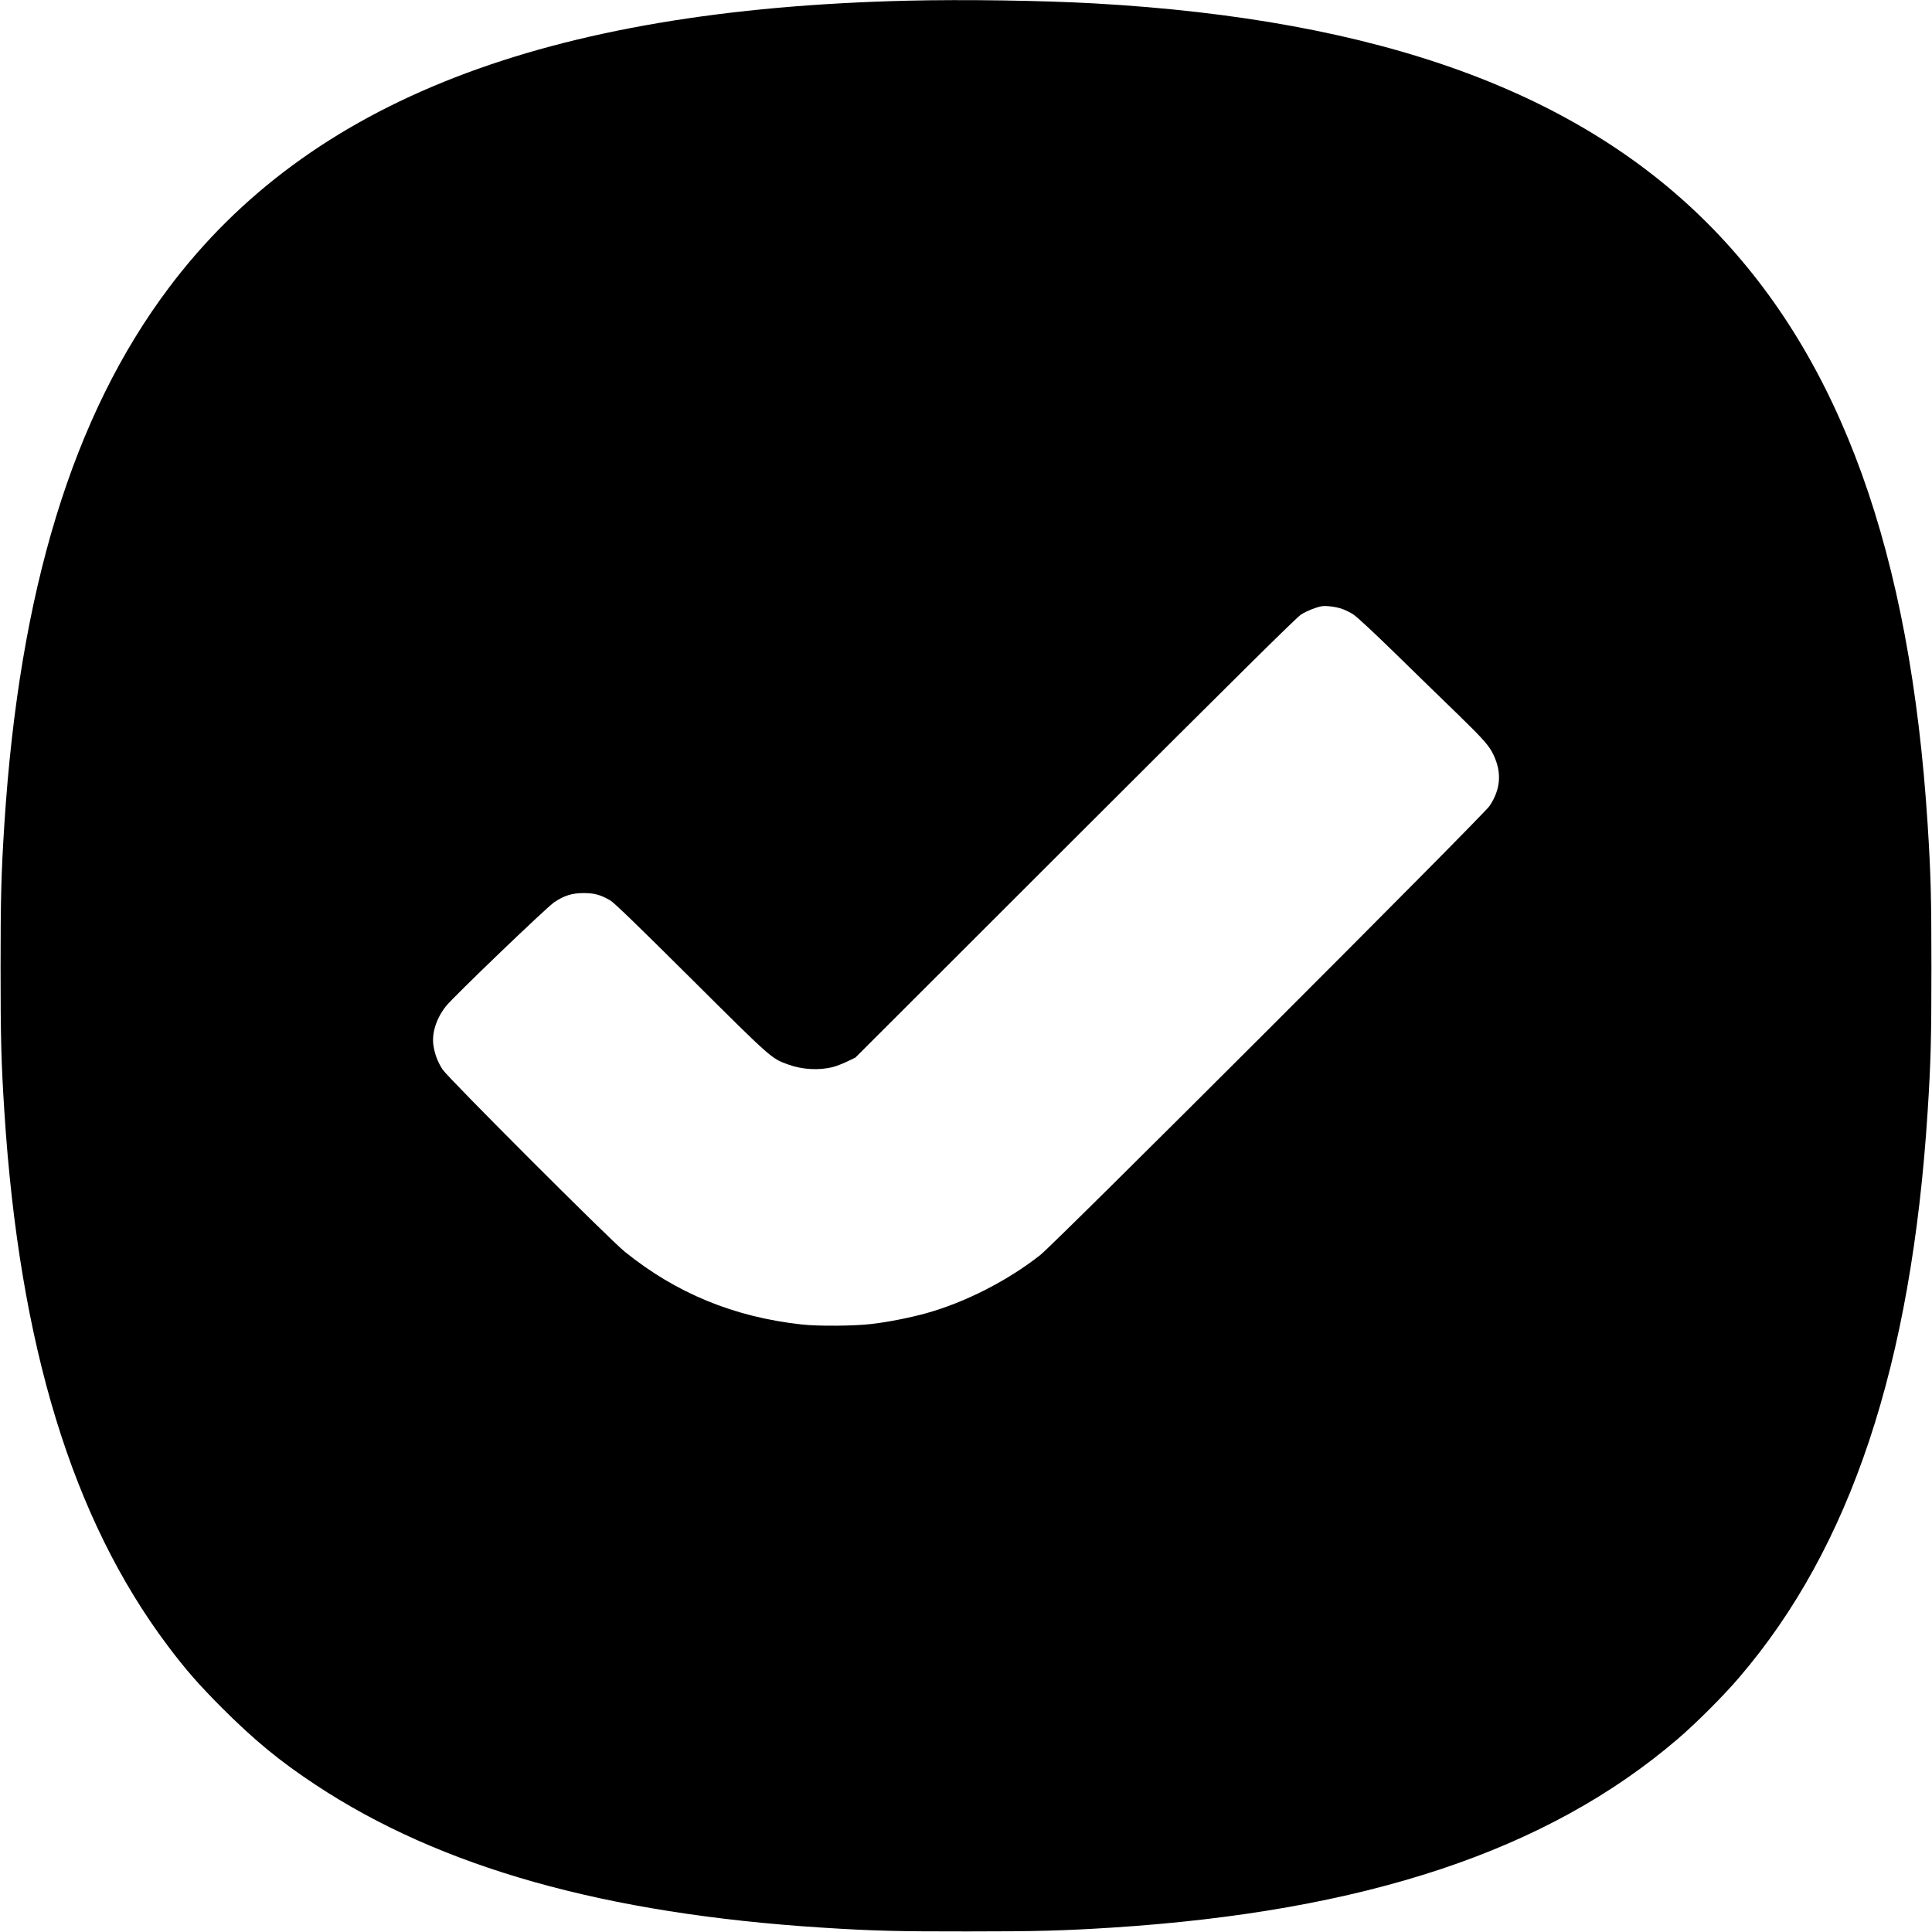 <svg version="1.0" xmlns="http://www.w3.org/2000/svg" width="2666.667" height="2666.667" viewBox="0 0 2000 2000"><path d="M940 .7C564.5 9.6 320.1 104.5 174.8 297.9 75.5 430 20 611 4.5 853.5 1.2 905.1.6 930.2.6 1002s.6 96.9 3.9 148.5c15.5 242.3 70.3 421.6 169 553 19 25.3 31.9 40 56.9 65.1 33.2 33.1 59.4 54.7 96.1 78.9 129.5 85.7 299.5 133.6 525 148 51.6 3.3 78.4 4 150.5 3.9 71.7 0 97.4-.7 148.5-3.9 262.5-16.8 451.2-79.6 586-195.1 19.2-16.4 47.5-44.7 63.9-63.9 115.5-134.8 178.3-323.4 195.1-586 3.3-51.3 3.9-76.7 3.9-148.5 0-71.9-.6-96.8-3.9-148.5-18-281.8-89.6-480.3-222.5-616.9C1635.5 95.4 1428.6 20.1 1132.5 3.5 1078.3.5 997.7-.7 940 .7zm448.7 629.4c3.4 1.1 8.9 3.8 12.3 6 3.7 2.4 21.7 19.1 44.8 41.7 21.3 20.8 49.8 48.6 63.5 61.8 26.5 25.8 32.4 32.5 36.8 41.9 8.7 18.4 7.4 35.5-4.1 52.8-6.5 9.8-449.1 452.2-465 464.8-34 26.8-78 49.2-118.7 60.5-17.4 4.7-38.9 9-56.3 11-17.6 2.1-55.2 2.4-72 .5-70.2-7.7-130.1-32.4-183.2-75.3-15.7-12.6-183-180-188.6-188.6-5.1-7.9-8.1-15.7-9.5-24.9-1.9-12.7 2.9-27.9 12.8-40.5 7.3-9.4 104.1-102.3 112.2-107.8 10.5-7 18.5-9.5 30.8-9.5 11.1.1 17.3 1.8 27.4 7.7 4 2.4 27.3 24.9 83.1 80.4 83.9 83.5 83.5 83.1 100.7 89.3 14.7 5.4 32.2 6.4 46.8 2.6 3.3-.8 9.8-3.4 14.5-5.6l8.5-4.1L1113 867.5c167.1-166.9 229.2-228.4 233.8-231.3 5.8-3.7 14.8-7.3 21.2-8.6 4.4-.8 14.3.4 20.7 2.5z"/></svg>